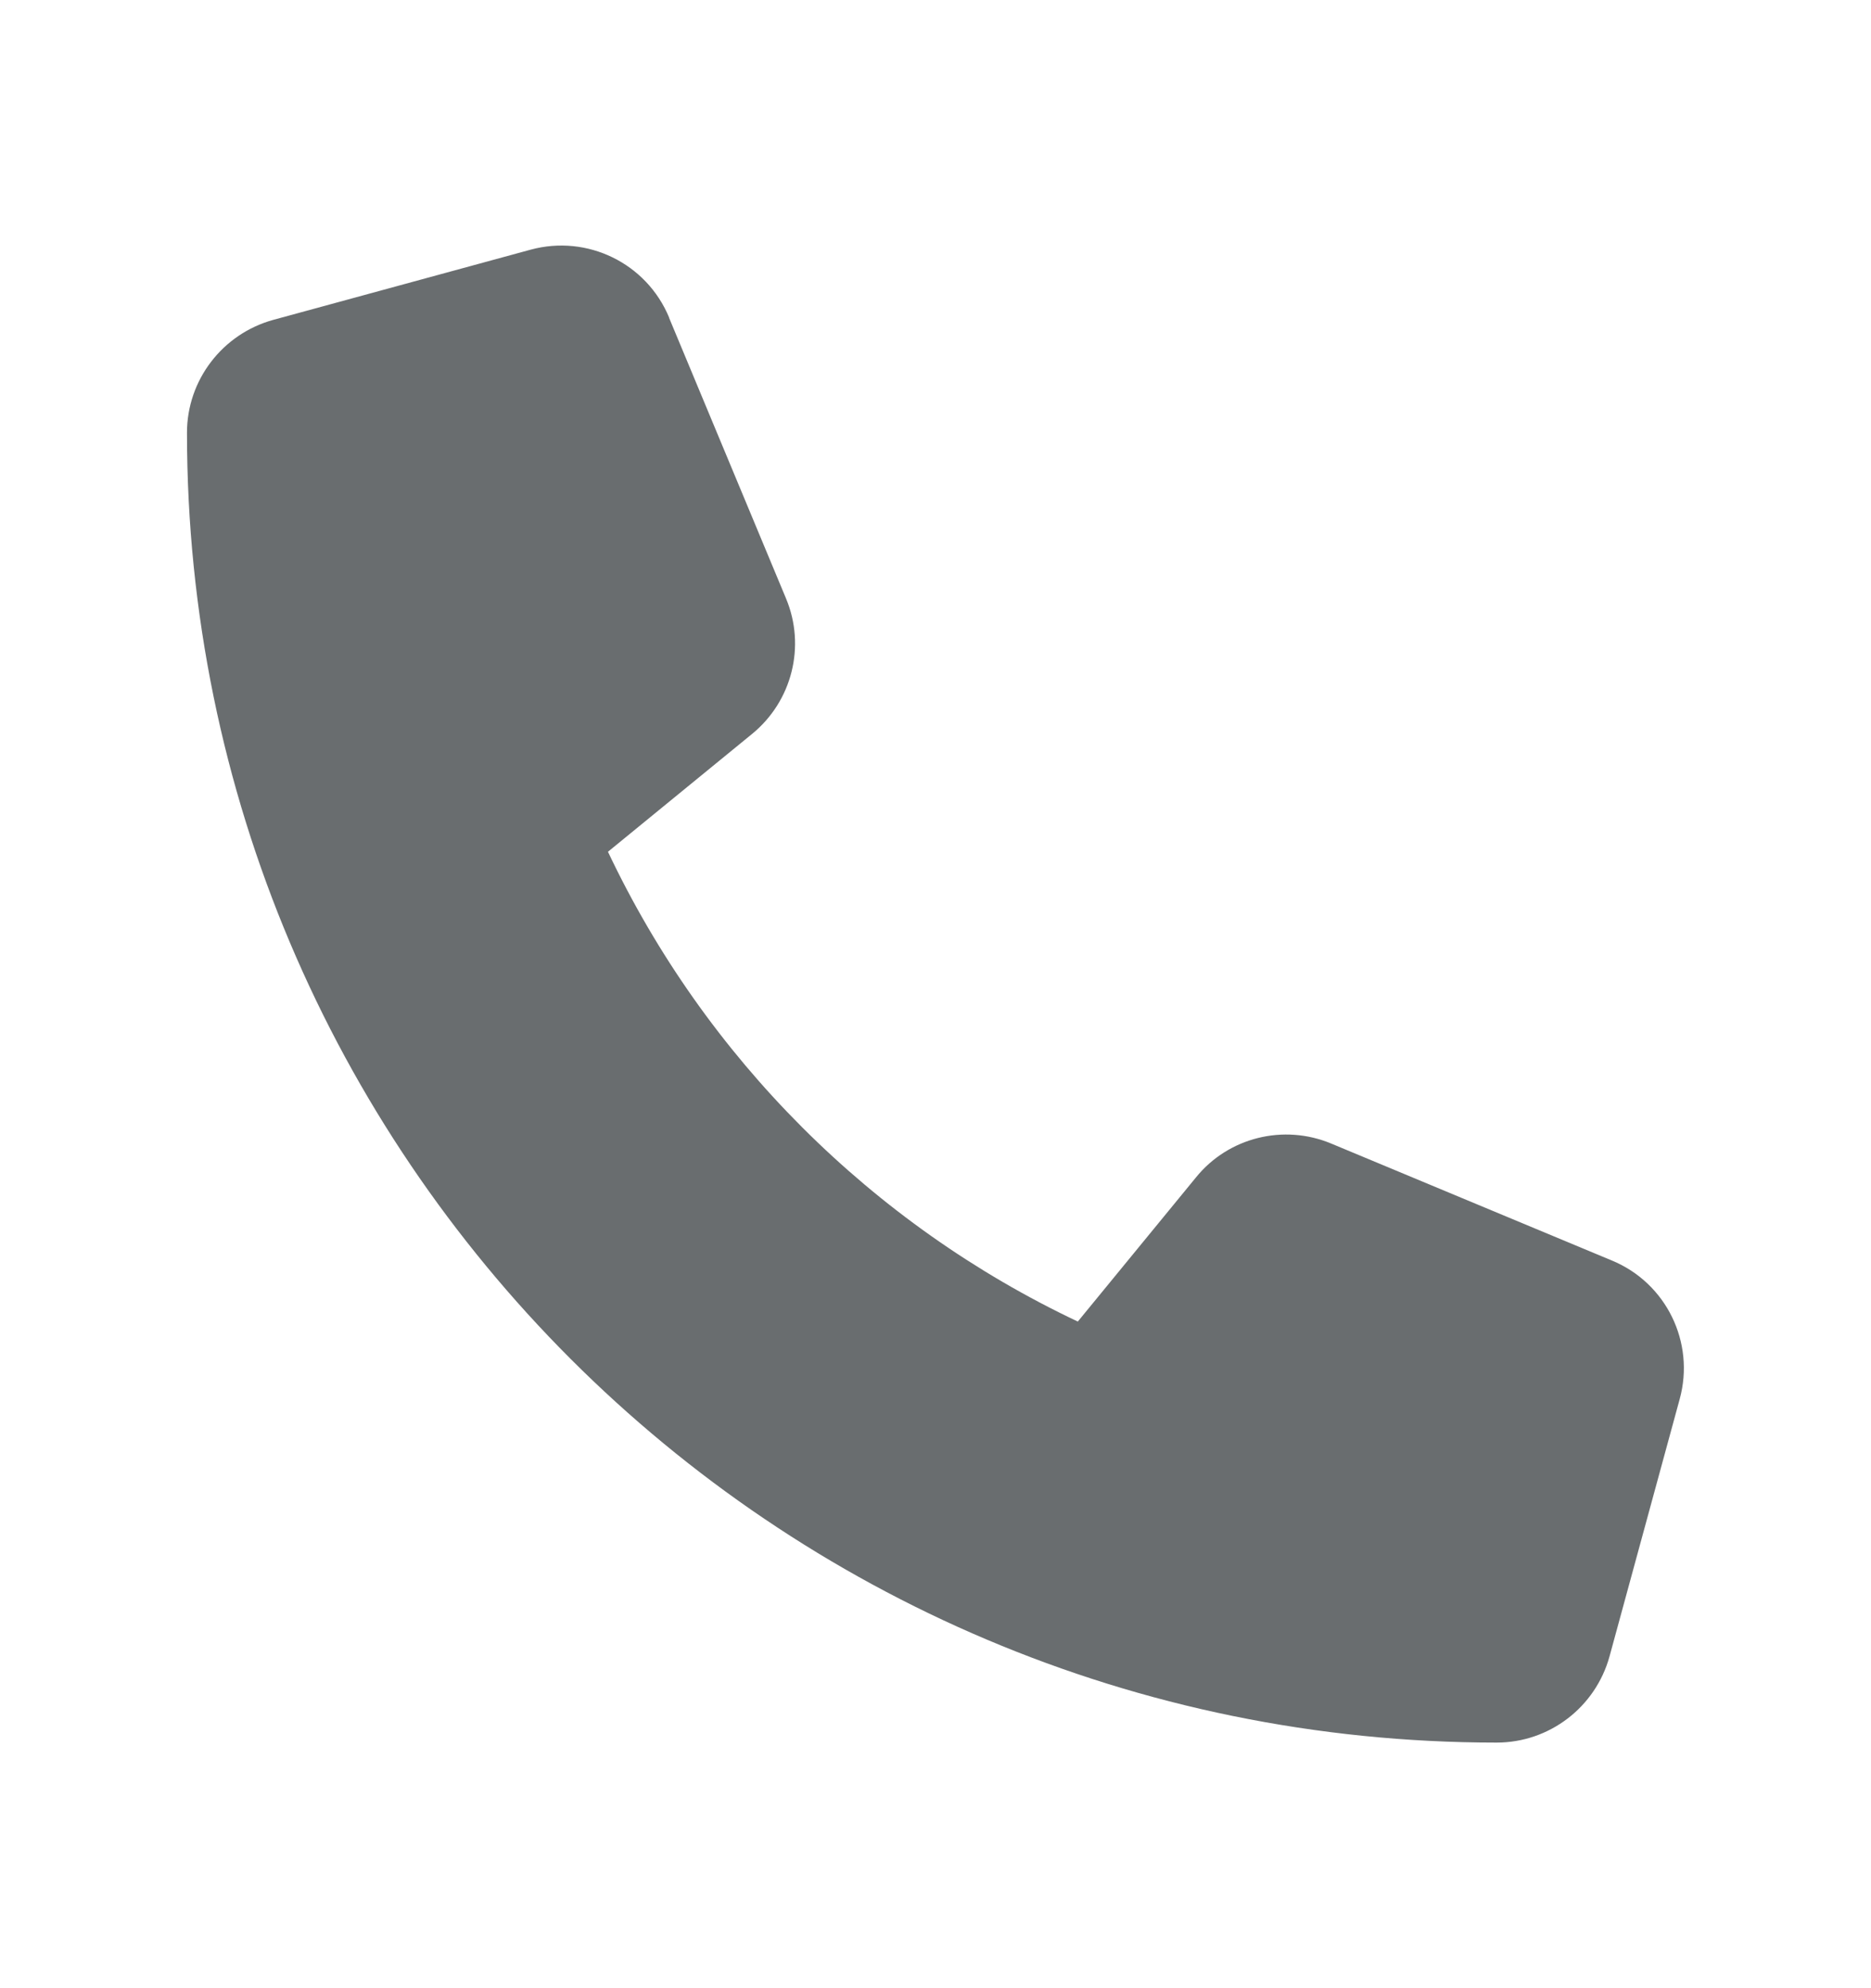 <svg width="16" height="17" viewBox="0 0 16 17" fill="none" xmlns="http://www.w3.org/2000/svg">
<path d="M5.722 2.715C5.529 2.25 5.022 2.003 4.537 2.135L2.337 2.735C1.902 2.855 1.599 3.25 1.599 3.7C1.599 9.885 6.614 14.9 12.799 14.9C13.249 14.9 13.644 14.598 13.764 14.163L14.364 11.963C14.497 11.478 14.249 10.97 13.784 10.778L11.384 9.778C10.977 9.608 10.504 9.725 10.227 10.068L9.217 11.3C7.457 10.468 6.032 9.043 5.199 7.283L6.432 6.275C6.774 5.995 6.892 5.525 6.722 5.118L5.722 2.718V2.715Z" fill="#696D6F"/>
</svg>
